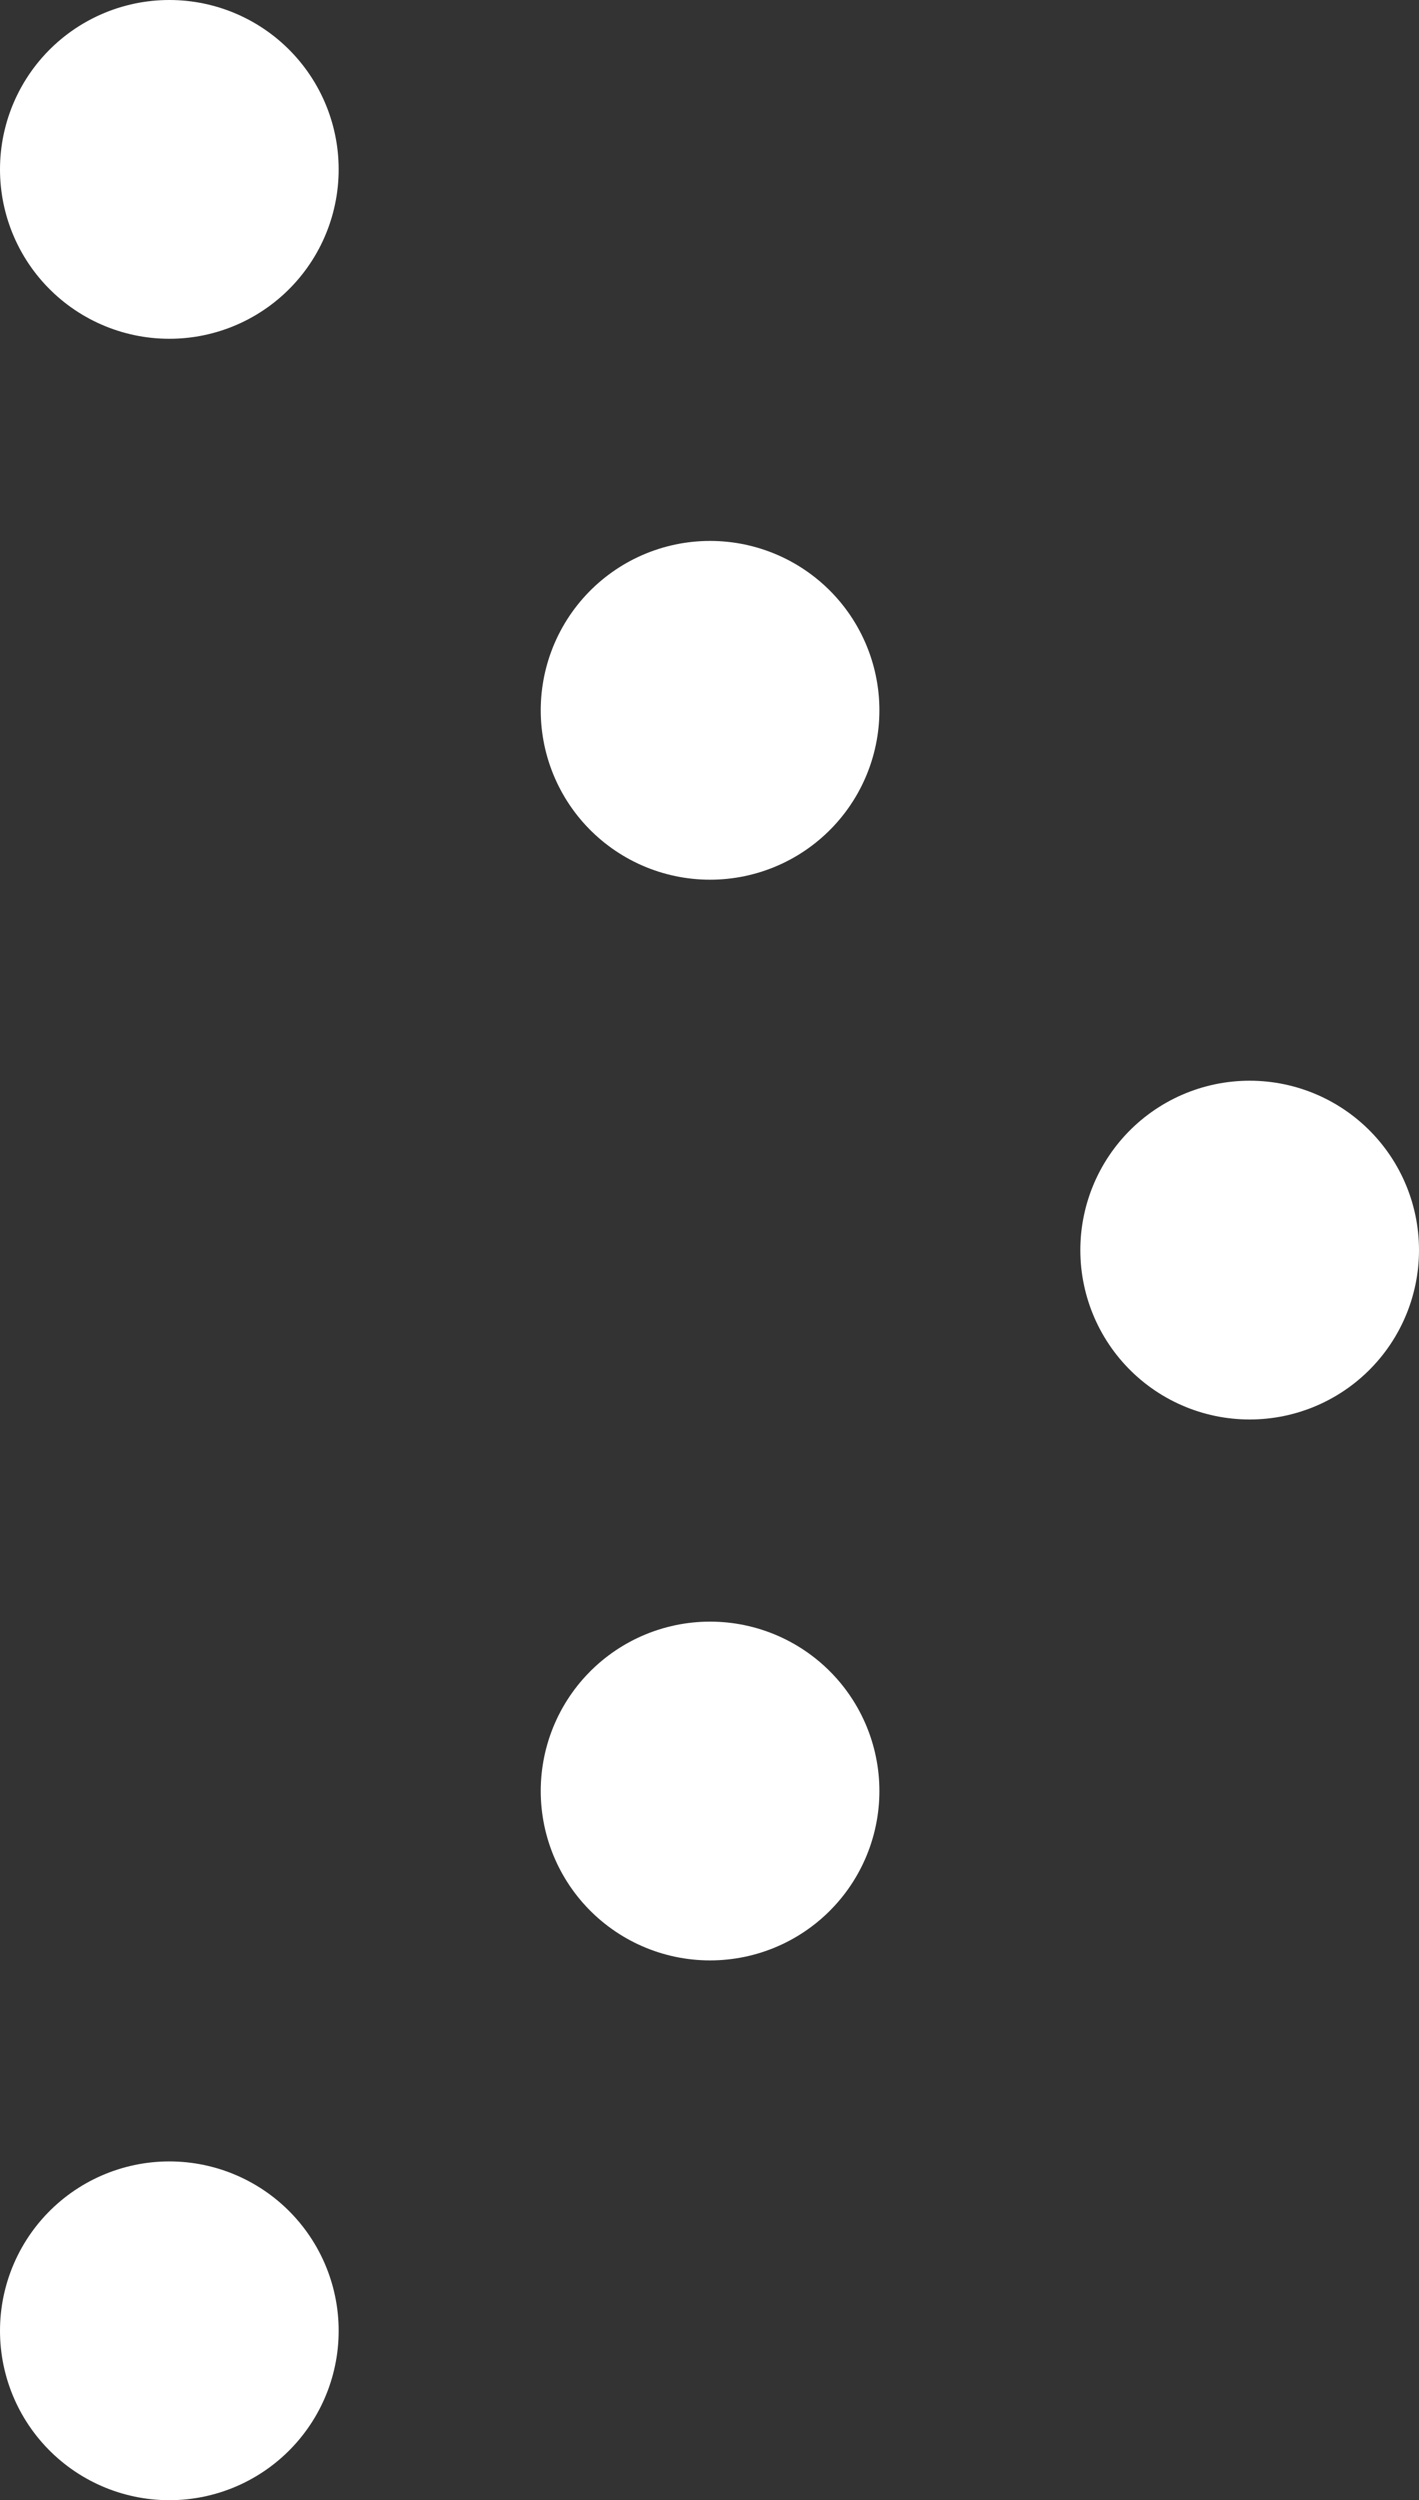 <svg xmlns="http://www.w3.org/2000/svg" viewBox="0 0 12.57 22.14"><rect x="0" y="0" width="12.57" height="22.14" fill="#333333" stroke="none"/><defs><style>.cls-1,.cls-2{fill:none;stroke:#fff;stroke-linecap:round;stroke-linejoin:round;stroke-width:3px;}.cls-1{stroke-dasharray:0 6.77;}</style></defs><title>資產 1</title><g id="圖層_2" data-name="圖層 2"><g id="圖層_1-2" data-name="圖層 1"><line class="cls-1" x1="6.29" y1="15.86" x2="8.68" y2="13.46"/><line class="cls-1" x1="6.29" y1="6.29" x2="3.89" y2="3.89"/><path class="cls-2" d="M1.5,1.5h0m9.57,9.57h0M1.5,20.64h0"/></g></g></svg>